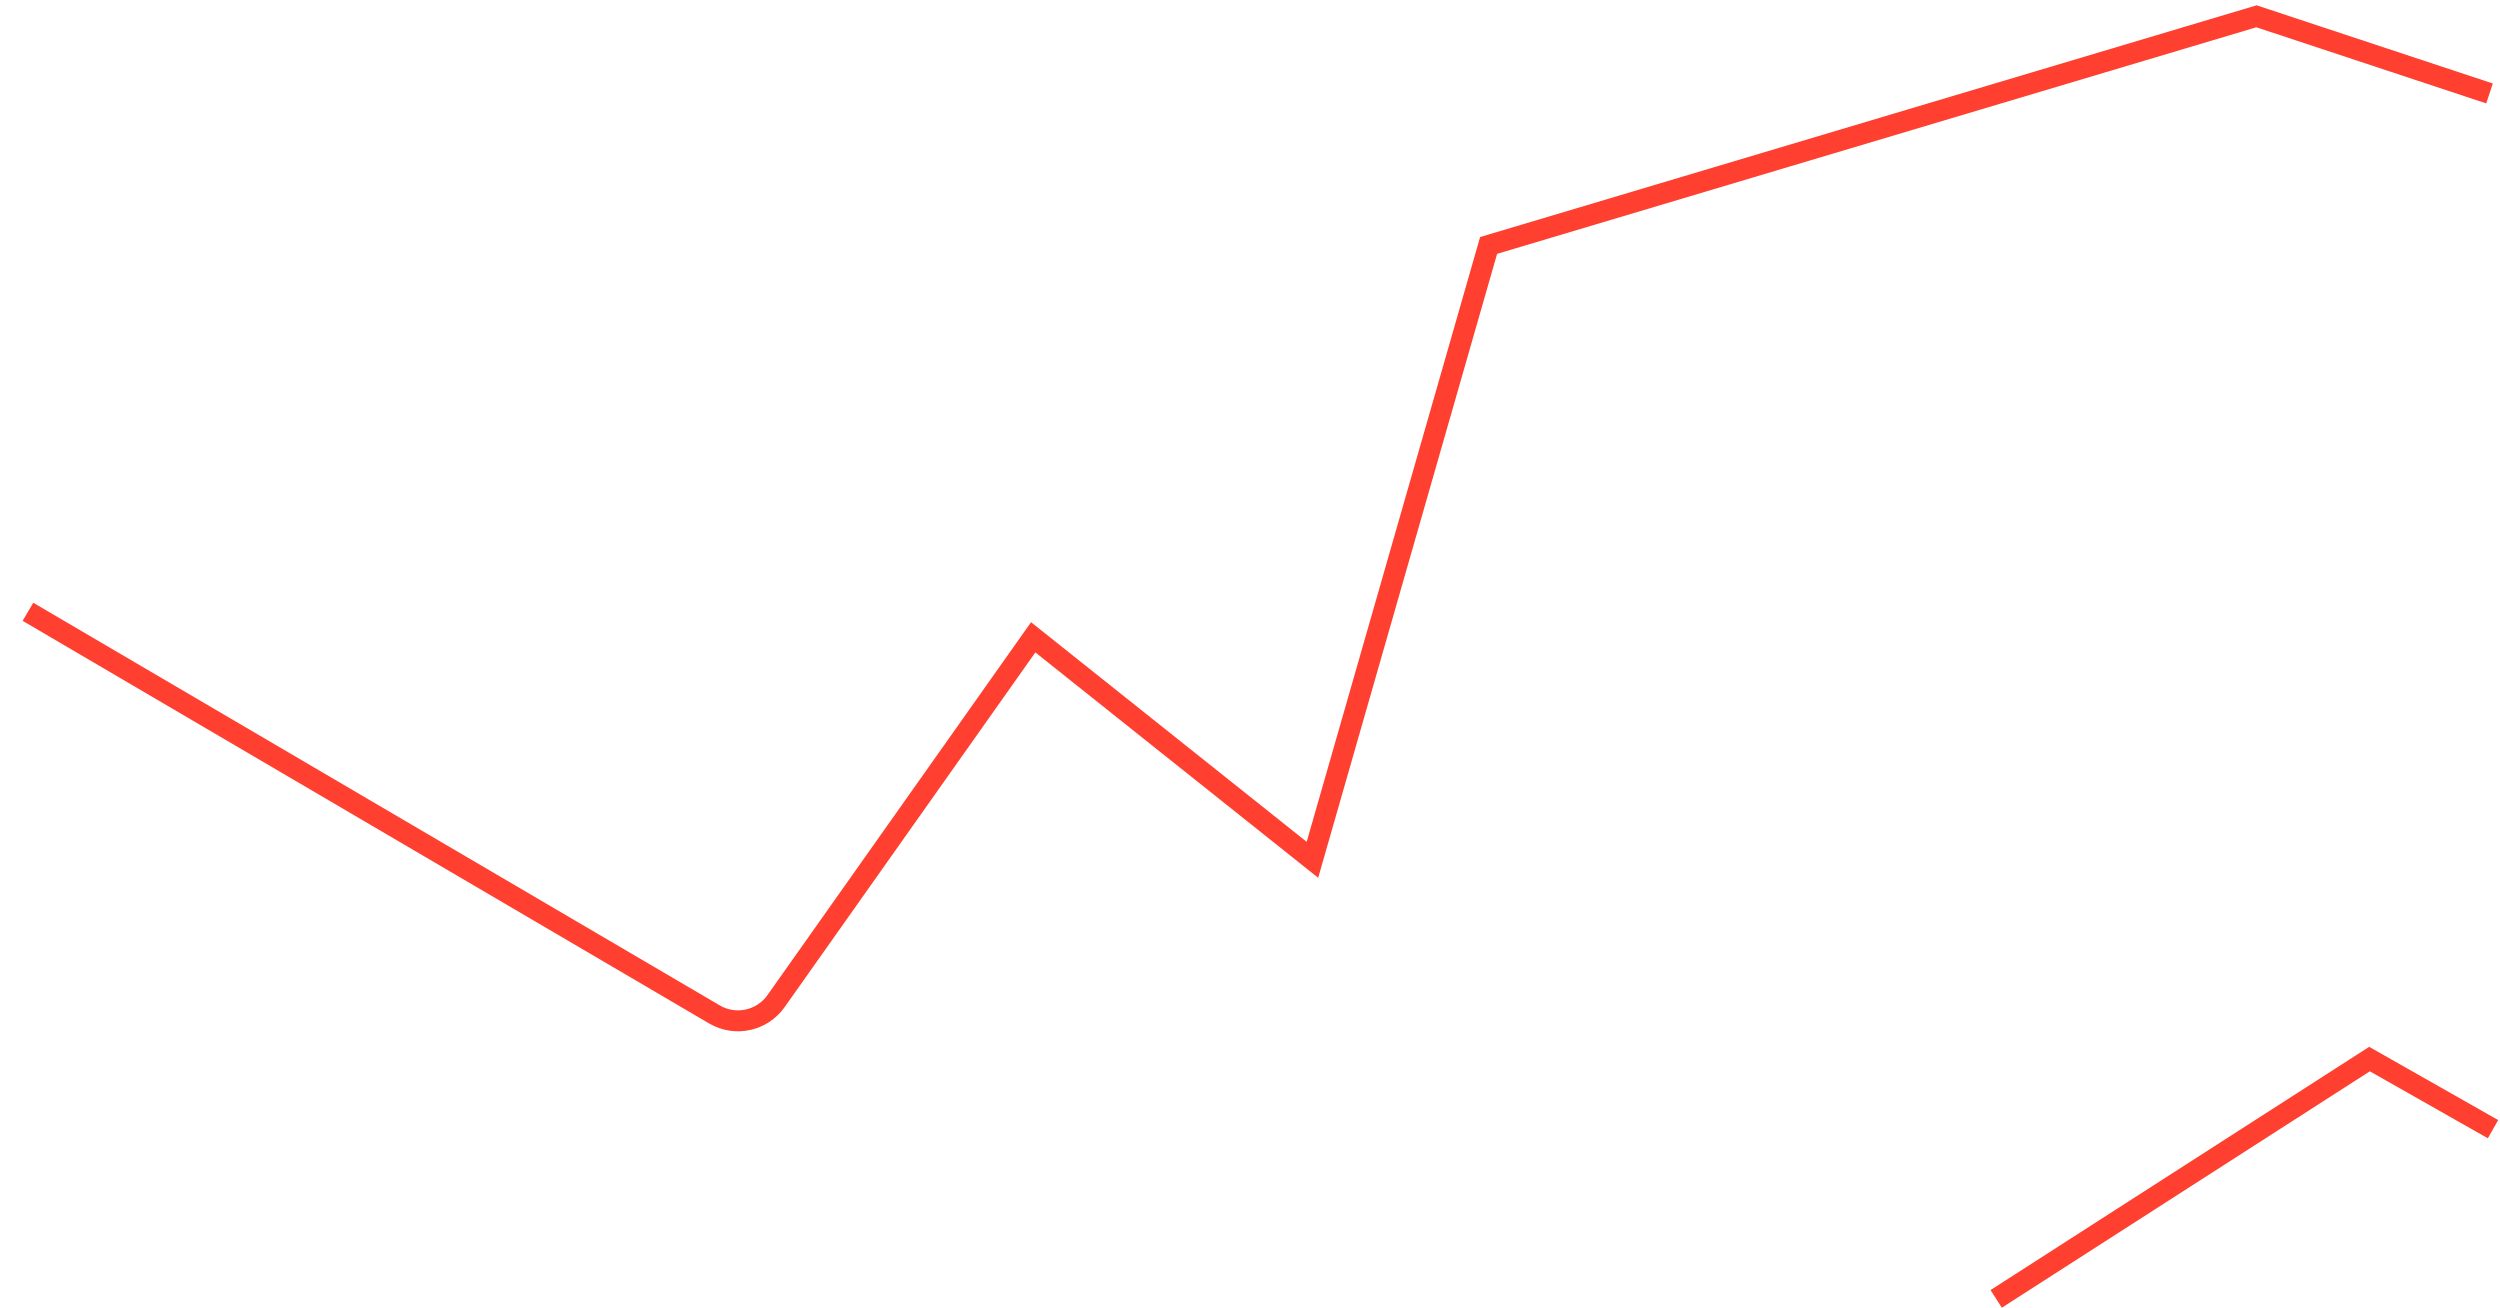 <?xml version="1.0" encoding="UTF-8"?> <svg xmlns="http://www.w3.org/2000/svg" width="1074" height="562" viewBox="0 0 1074 562" fill="none"><g filter="url(#filter0_d_1359_12)"><path d="M3 260.822L297.93 433.799C306.891 439.055 318.384 436.575 324.38 428.092L434.862 271.789L554.818 367.377L630.504 103.441L960.383 5L1060.5 38.146M1062 483.091L1008.94 452.978L848.562 556" stroke="#FF3F2F" stroke-width="9"></path></g><defs><filter id="filter0_d_1359_12" x="0.724" y="0.283" width="1072.5" height="561.503" filterUnits="userSpaceOnUse" color-interpolation-filters="sRGB"><feFlood flood-opacity="0" result="BackgroundImageFix"></feFlood><feColorMatrix in="SourceAlpha" type="matrix" values="0 0 0 0 0 0 0 0 0 0 0 0 0 0 0 0 0 0 127 0" result="hardAlpha"></feColorMatrix><feOffset dx="9" dy="2"></feOffset><feComposite in2="hardAlpha" operator="out"></feComposite><feColorMatrix type="matrix" values="0 0 0 0 0.624 0 0 0 0 0.047 0 0 0 0 0 0 0 0 1 0"></feColorMatrix><feBlend mode="normal" in2="BackgroundImageFix" result="effect1_dropShadow_1359_12"></feBlend><feBlend mode="normal" in="SourceGraphic" in2="effect1_dropShadow_1359_12" result="shape"></feBlend></filter></defs></svg> 